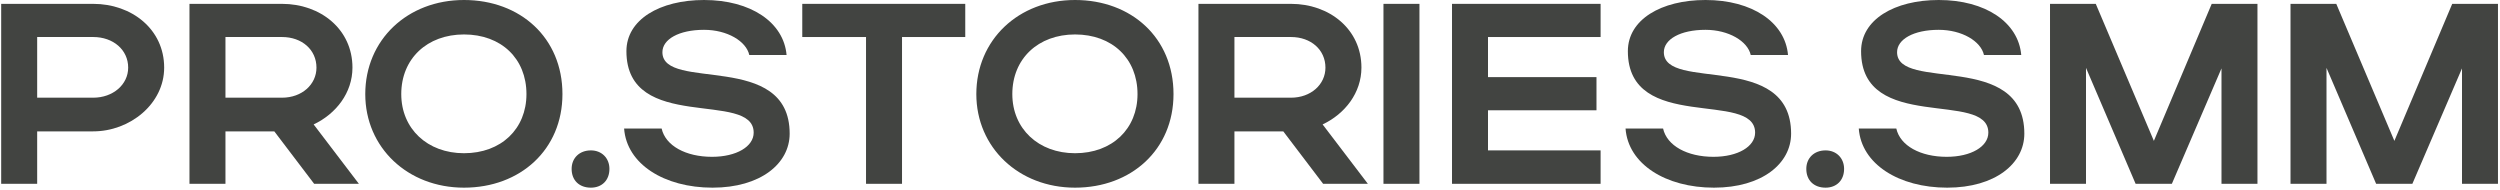 <?xml version="1.0" encoding="UTF-8"?> <svg xmlns="http://www.w3.org/2000/svg" width="1146" height="87" viewBox="0 0 1146 87" fill="none"><path d="M1066.47 31.111V84.258H1049.97V1.768H1070.95L1097.58 64.578L1124.1 1.768H1145.07V84.258H1128.58V31.346L1105.83 84.258H1089.22L1066.47 31.111Z" fill="#424441"></path><path d="M956.223 31.111V84.258H939.725V1.768H960.701L987.334 64.578L1013.85 1.768H1034.82V84.258H1018.33V31.346L995.583 84.258H978.967L956.223 31.111Z" fill="#424441"></path><path d="M927.953 61.279C927.953 74.949 914.637 86.026 892.6 86.026C870.446 86.026 853.24 75.184 852.062 58.922H869.267C871.035 66.817 880.344 71.885 892.365 71.885C903.56 71.885 911.455 67.171 911.455 60.807C911.455 41.127 853.123 61.161 853.123 23.451C853.123 8.956 868.442 0 888.711 0C910.159 0 925.243 10.252 926.539 25.219H909.452C908.038 18.855 899.317 13.67 888.711 13.67C877.163 13.67 869.621 18.03 869.621 23.922C869.621 42.188 927.953 23.097 927.953 61.279Z" fill="#424441"></path><path d="M828.01 77.423C828.01 72.474 831.545 68.939 836.848 68.939C841.797 68.939 845.333 72.474 845.333 77.423C845.333 82.726 841.797 86.026 836.848 86.026C831.545 86.026 828.01 82.726 828.01 77.423Z" fill="#424441"></path><path d="M821.042 61.279C821.042 74.949 807.726 86.026 785.689 86.026C763.535 86.026 746.329 75.184 745.151 58.922H762.356C764.124 66.817 773.433 71.885 785.454 71.885C796.649 71.885 804.544 67.171 804.544 60.807C804.544 41.127 746.212 61.161 746.212 23.451C746.212 8.956 761.531 0 781.8 0C803.248 0 818.332 10.252 819.628 25.219H802.541C801.127 18.855 792.406 13.67 781.8 13.67C770.252 13.67 762.71 18.03 762.71 23.922C762.71 42.188 821.042 23.097 821.042 61.279Z" fill="#424441"></path><path d="M665.6 84.258V1.768H733.714V16.969H682.098V35.353H731.828V50.555H682.098V68.939H733.714V84.258H665.6Z" fill="#424441"></path><path d="M650.678 1.768V84.258H634.18V1.768H650.678Z" fill="#424441"></path><path d="M606.522 84.258L588.256 60.218H565.865V84.258H549.367V1.768H591.791C609.468 1.768 624.08 13.434 624.08 30.993C624.08 42.541 616.538 52.205 606.286 57.036L627.026 84.258H606.522ZM607.582 30.993C607.582 22.862 600.983 16.969 591.791 16.969H565.865V44.781H591.791C600.865 44.781 607.582 38.77 607.582 30.993Z" fill="#424441"></path><path d="M447.549 43.131C447.549 18.266 466.876 0 492.801 0C518.609 0 537.936 17.323 537.936 43.131C537.936 68.585 518.609 86.026 492.801 86.026C466.994 86.026 447.549 67.642 447.549 43.131ZM464.048 43.131C464.048 59.04 476.068 70.235 492.801 70.235C509.889 70.235 521.437 59.04 521.437 43.131C521.437 26.868 509.889 15.791 492.801 15.791C475.95 15.791 464.048 26.868 464.048 43.131Z" fill="#424441"></path><path d="M396.987 84.258V16.969H367.762V1.768H442.475V16.969H413.485V84.258H396.987Z" fill="#424441"></path><path d="M361.981 61.279C361.981 74.949 348.665 86.026 326.628 86.026C304.473 86.026 287.268 75.184 286.09 58.922H303.295C305.062 66.817 314.372 71.885 326.392 71.885C337.587 71.885 345.483 67.171 345.483 60.807C345.483 41.127 287.15 61.161 287.15 23.451C287.15 8.956 302.47 0 322.739 0C344.187 0 359.271 10.252 360.567 25.219H343.479C342.065 18.855 333.345 13.67 322.739 13.67C311.19 13.67 303.648 18.03 303.648 23.922C303.648 42.188 361.981 23.097 361.981 61.279Z" fill="#424441"></path><path d="M262.037 77.423C262.037 72.474 265.573 68.939 270.876 68.939C275.825 68.939 279.36 72.474 279.36 77.423C279.36 82.726 275.825 86.026 270.876 86.026C265.573 86.026 262.037 82.726 262.037 77.423Z" fill="#424441"></path><path d="M167.44 43.131C167.44 18.266 186.767 0 212.692 0C238.5 0 257.826 17.323 257.826 43.131C257.826 68.585 238.5 86.026 212.692 86.026C186.884 86.026 167.44 67.642 167.44 43.131ZM183.938 43.131C183.938 59.04 195.958 70.235 212.692 70.235C229.78 70.235 241.328 59.04 241.328 43.131C241.328 26.868 229.78 15.791 212.692 15.791C195.84 15.791 183.938 26.868 183.938 43.131Z" fill="#424441"></path><path d="M144.008 84.258L125.742 60.218H103.352V84.258H86.853V1.768H129.277C146.954 1.768 161.566 13.434 161.566 30.993C161.566 42.541 154.024 52.205 143.772 57.036L164.512 84.258H144.008ZM145.068 30.993C145.068 22.862 138.469 16.969 129.277 16.969H103.352V44.781H129.277C138.351 44.781 145.068 38.77 145.068 30.993Z" fill="#424441"></path><path d="M0.542 84.258V1.768H42.73C60.407 1.768 75.255 13.434 75.255 30.993C75.255 47.609 59.582 60.218 42.73 60.218H17.04V84.258H0.542ZM58.757 30.993C58.757 22.862 51.922 16.969 42.73 16.969H17.04V44.781H42.73C51.804 44.781 58.757 38.77 58.757 30.993Z" fill="#424441"></path></svg> 